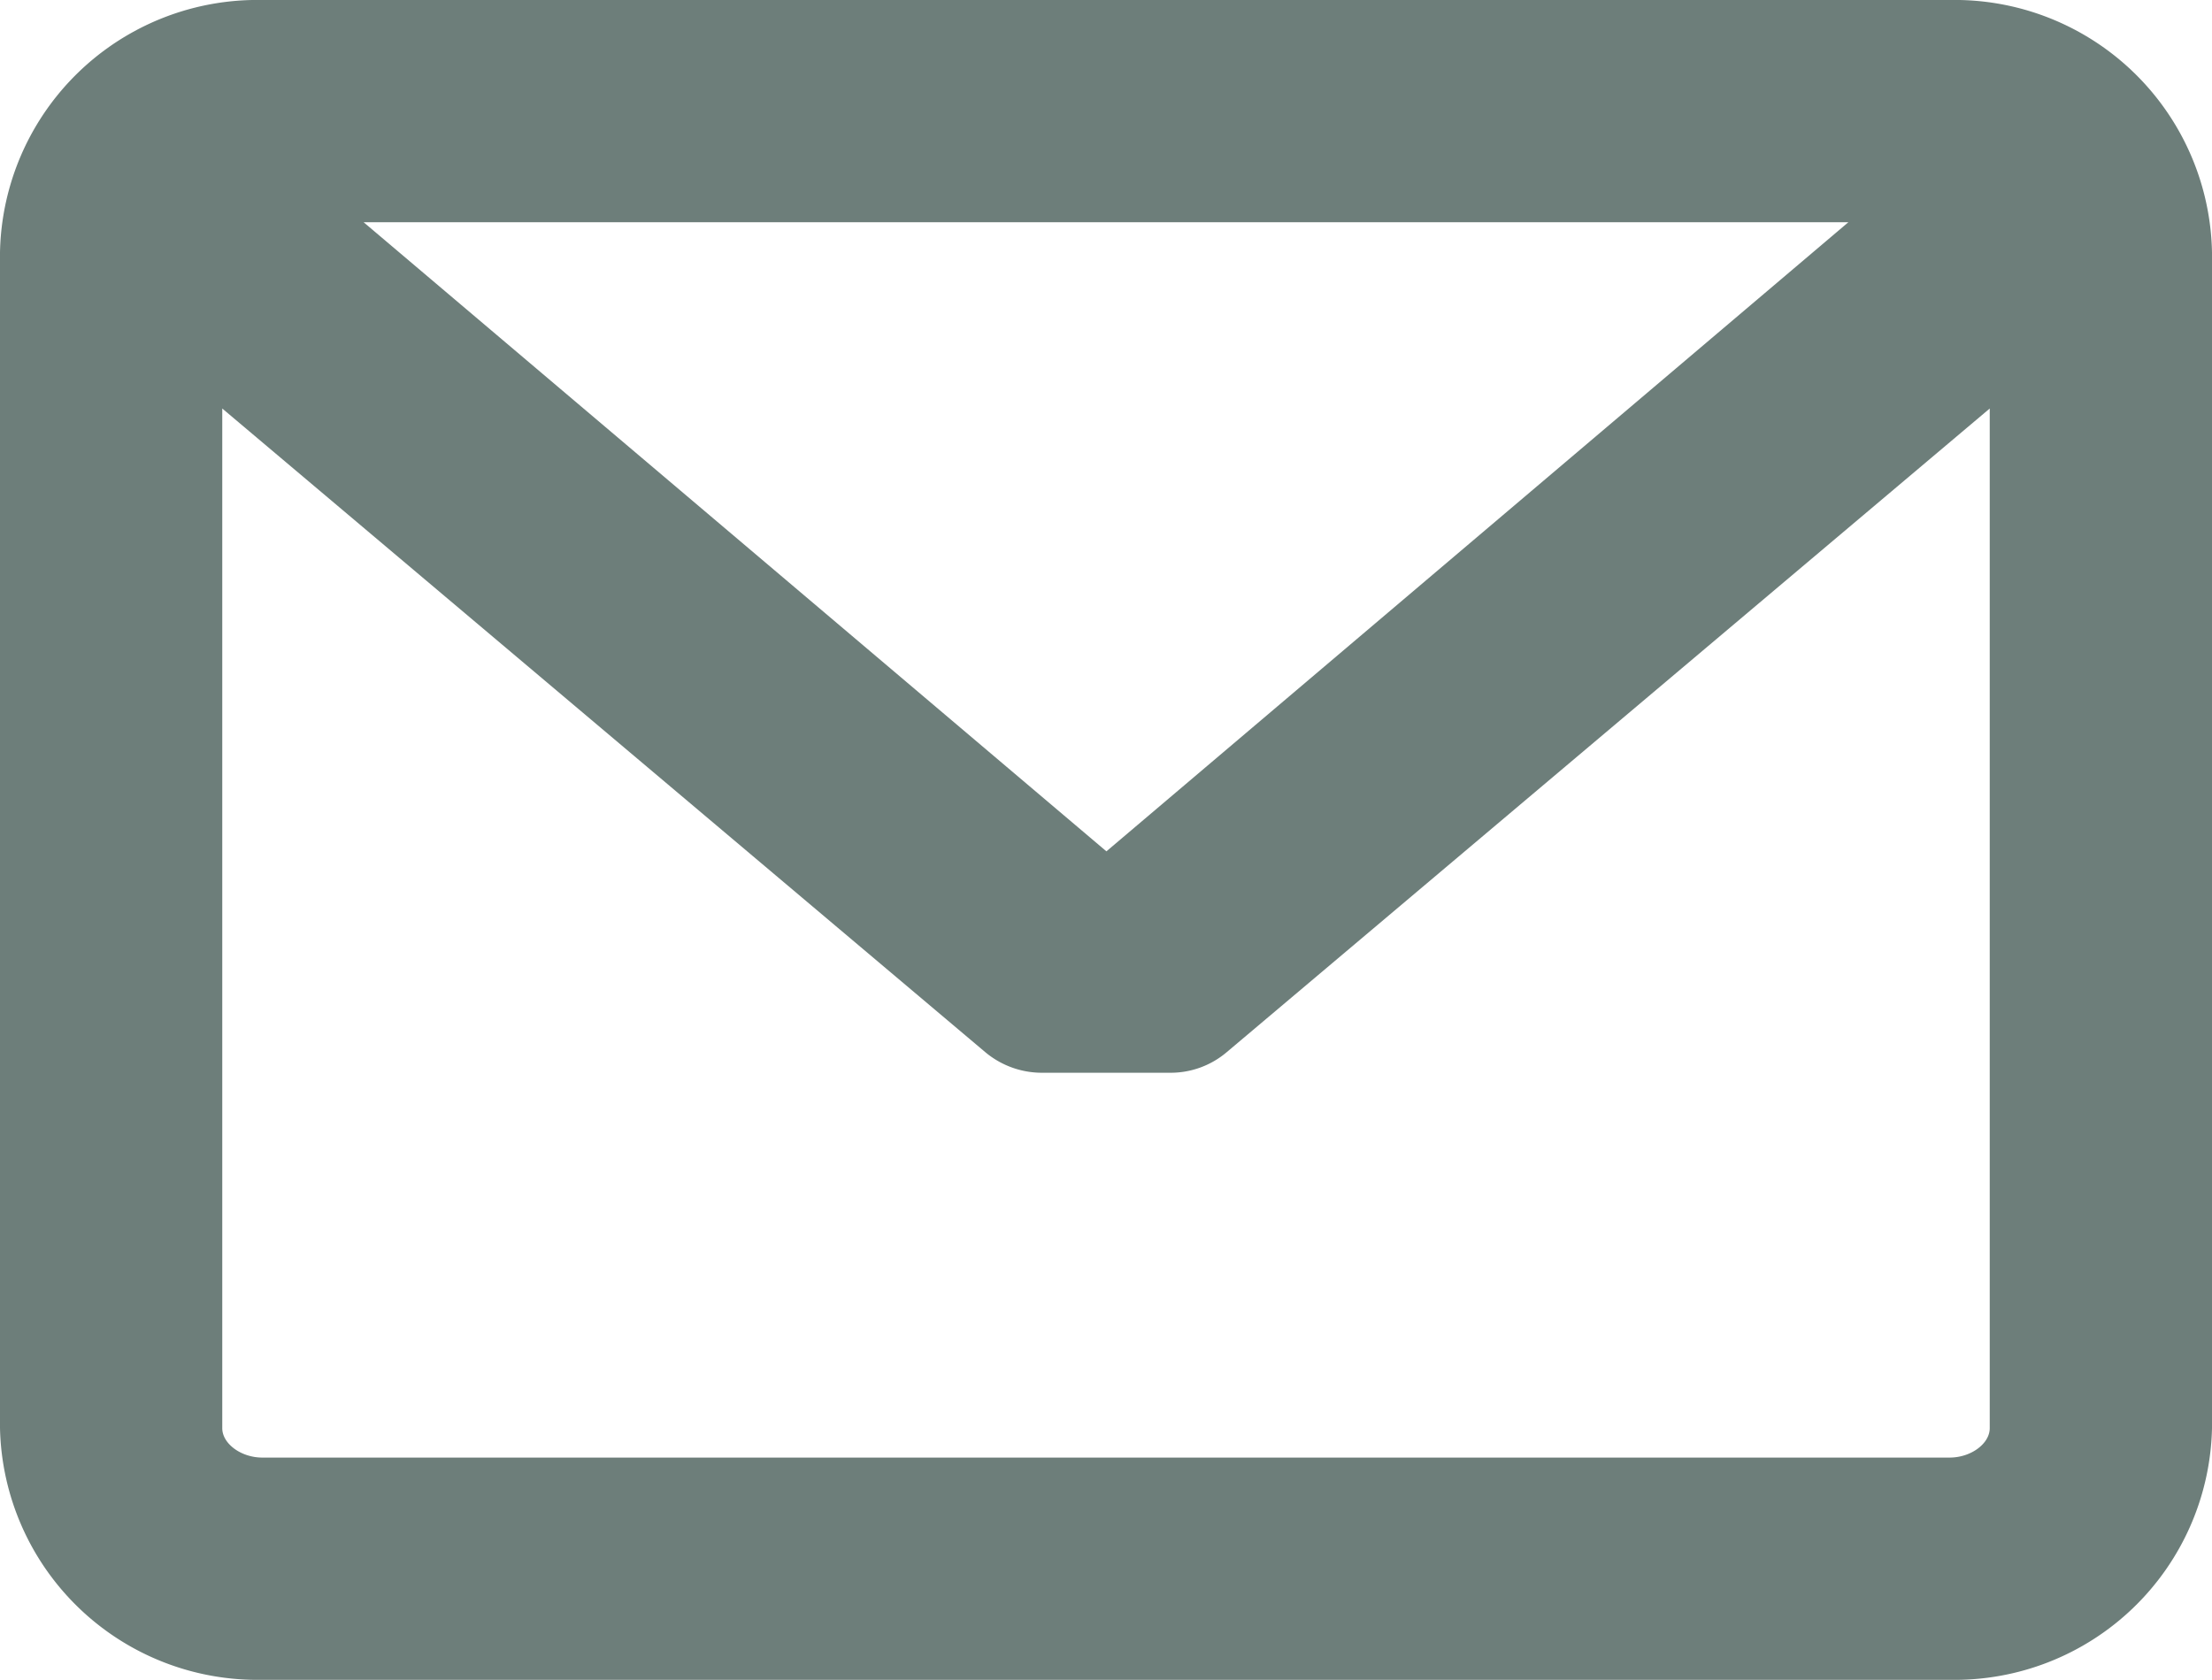 <svg xmlns="http://www.w3.org/2000/svg" viewBox="0 0 27.07 20.56"><defs><style>.cls-1{fill:#6d7e7a;}</style></defs><title>アセット 16</title><g id="レイヤー_2" data-name="レイヤー 2"><g id="デザイン"><path class="cls-1" d="M23.86,0H3.21A3.15,3.15,0,0,0,0,3.09V17.48a3.15,3.15,0,0,0,3.21,3.08H23.86a3.15,3.15,0,0,0,3.21-3.08V3.09A3.15,3.15,0,0,0,23.86,0Zm0,17.84H3.21c-.26,0-.49-.17-.49-.36V5l9.34,7.88a1.08,1.08,0,0,0,.69.25h1.57a1.06,1.06,0,0,0,.69-.25L24.35,5V17.48c0,.19-.23.36-.49.36ZM13.54,10.42,4.45,2.72H22.62Z"/></g></g></svg>
